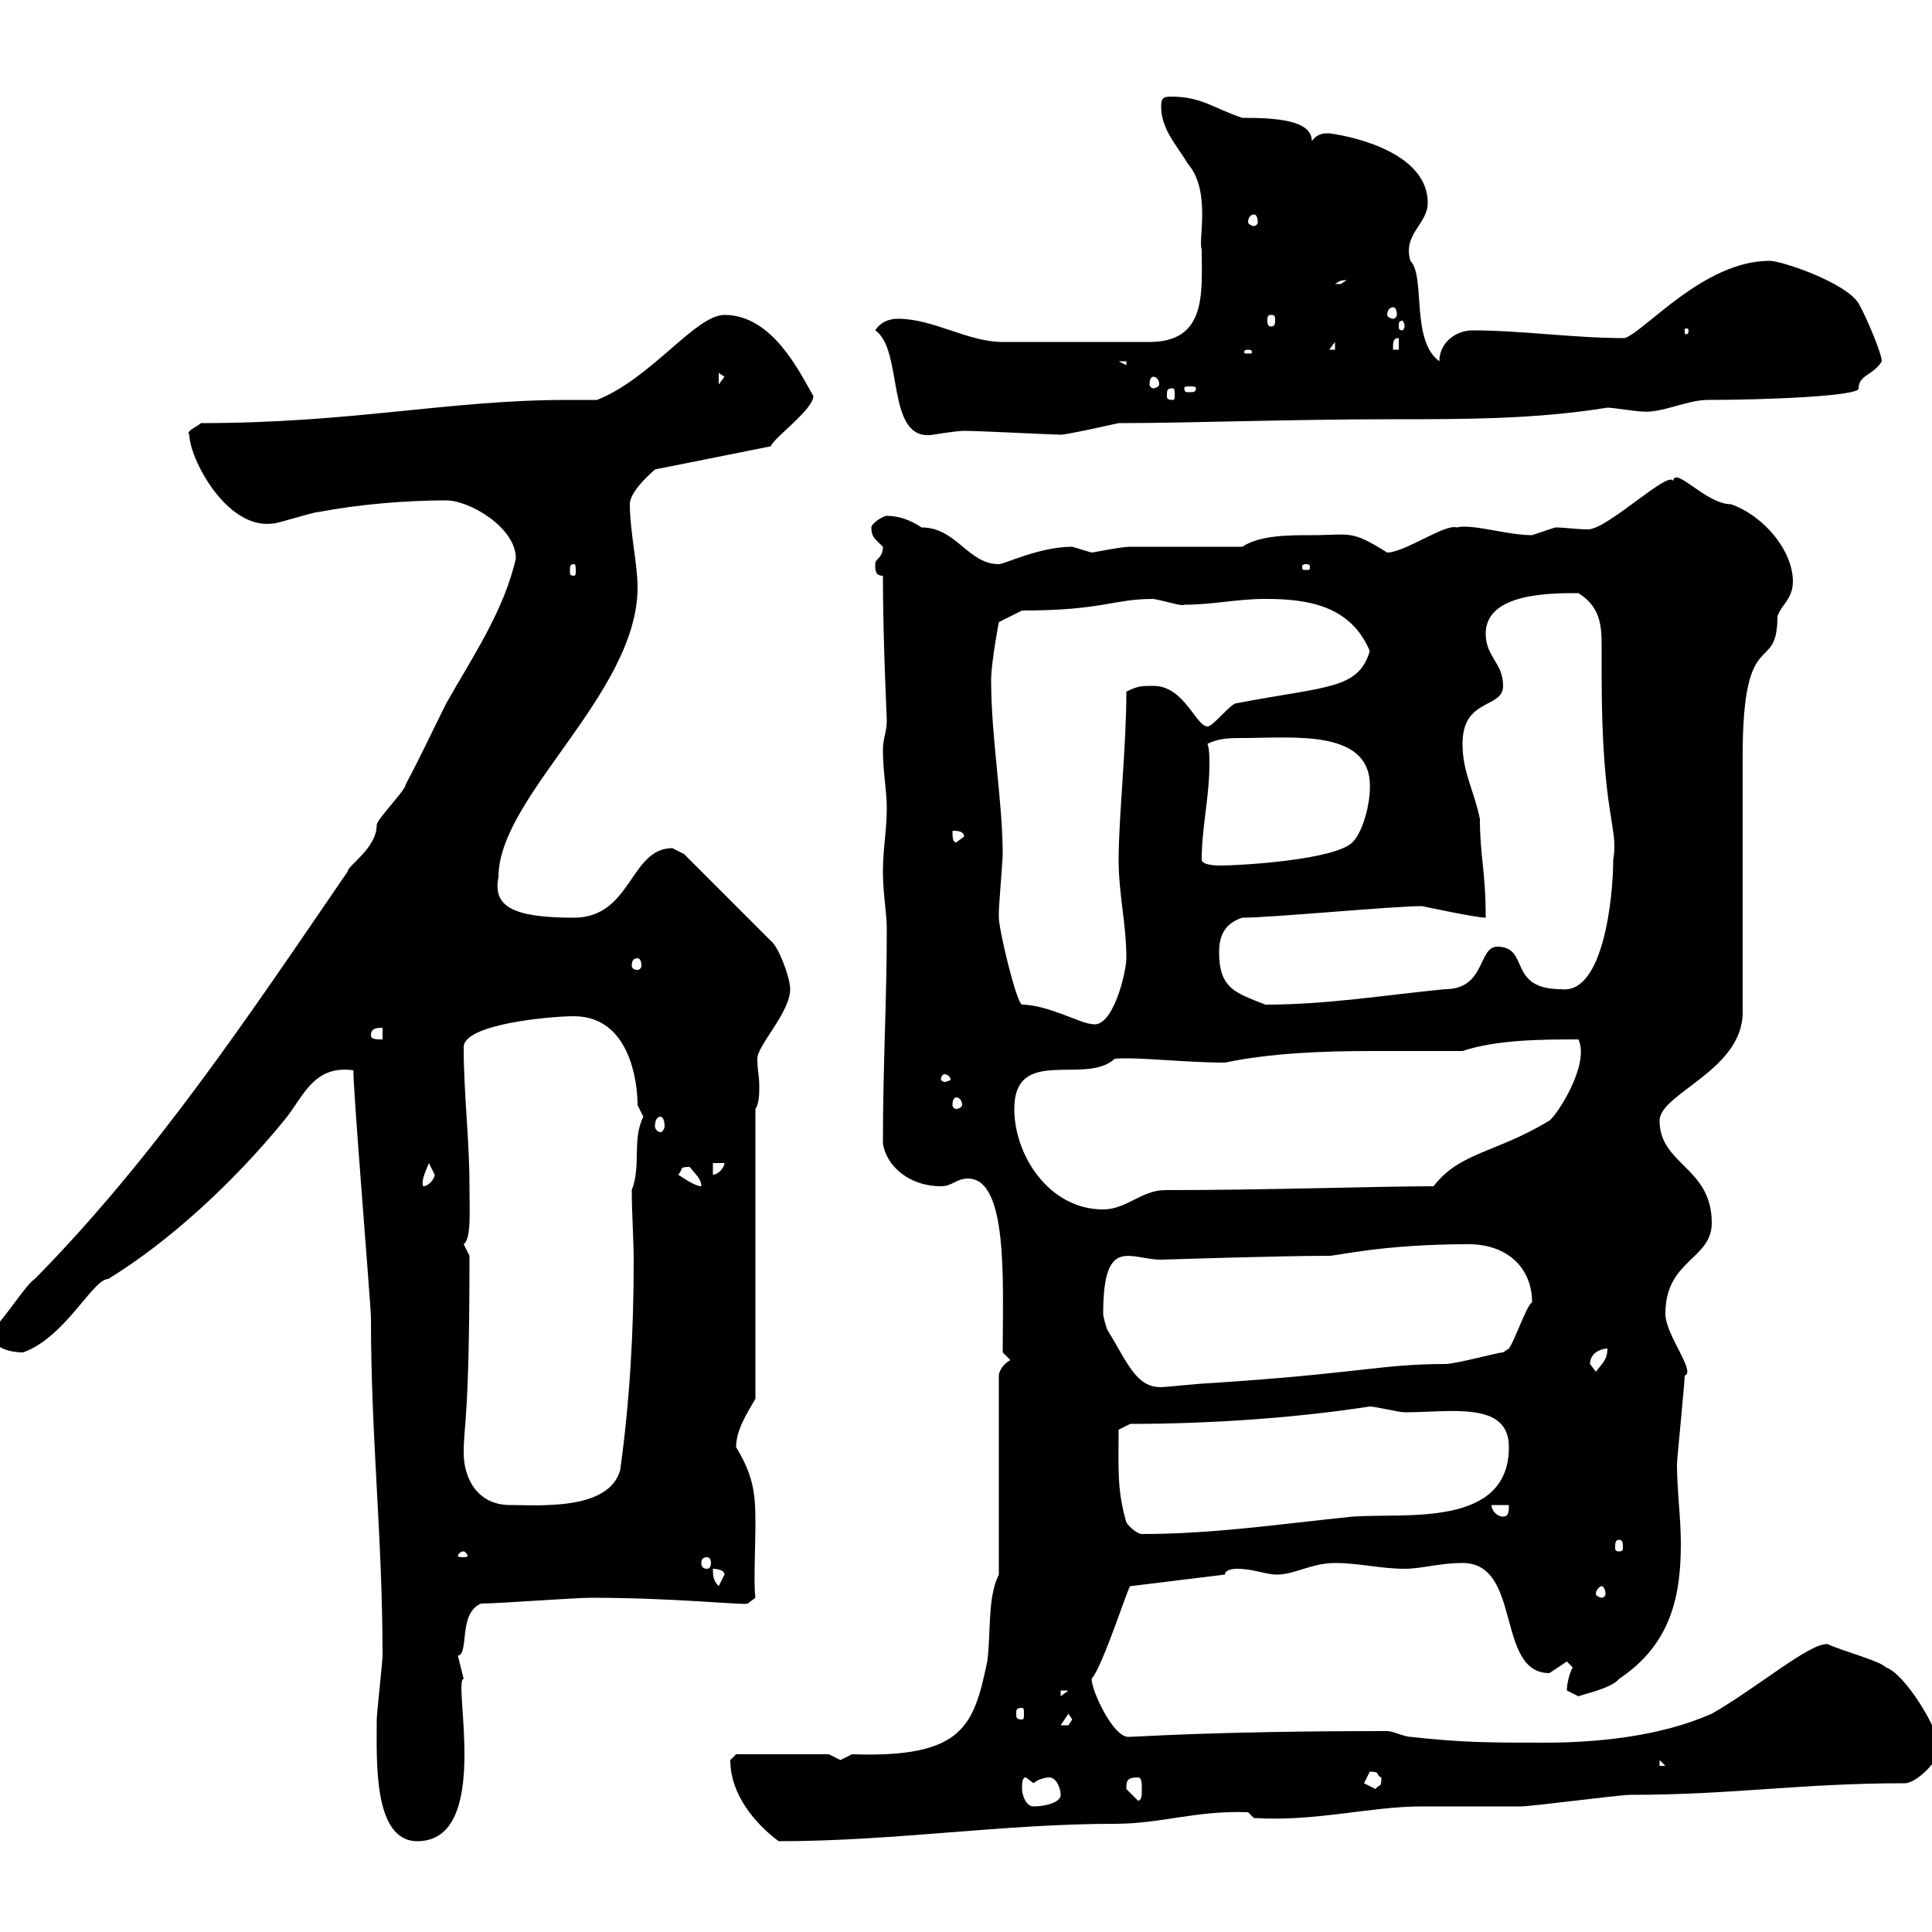 <svg xmlns="http://www.w3.org/2000/svg" xmlns:xlink="http://www.w3.org/1999/xlink" width="300" height="300"><path d="M58.50 267C58.50 273.30 57.90 285.90 64.80 285.90C76.50 285.90 70.20 260.70 72 260.70C72 260.70 71.10 257.10 71.10 257.10C72.90 256.80 71.10 250.50 74.70 249C77.40 249 89.10 248.10 91.80 248.10C105 248.10 115.50 249.30 116.10 249L117.30 248.10C117 246 117.30 240.30 117.30 236.40C117.30 231.90 117 229.20 114.30 224.70C114.30 222 116.10 219.30 117.30 217.20L117.30 172.20C117.90 171.30 117.90 169.80 117.90 168.60C117.90 167.10 117.60 166.20 117.60 164.40C117.60 162.30 122.70 157.20 122.70 153.60C122.70 151.80 120.90 147 119.70 146.10L106.20 132.60C106.20 132.60 104.40 131.70 104.40 131.70C97.80 131.70 98.10 142.50 89.10 142.50C79.50 142.50 76.50 140.70 77.40 136.20C77.40 123.60 99 107.70 99 91.20C99 87.60 97.80 82.50 97.80 78.30C97.80 76.20 101.40 73.20 101.70 72.90L119.70 69.30C120 68.10 126.30 63.60 126.30 61.50C124.20 57.90 120 48.90 112.50 48.90C108 48.90 101.10 58.80 92.70 62.10C91.20 62.10 89.40 62.10 88.20 62.10C69.60 62.10 54.90 65.70 31.20 65.70C30.60 66.30 28.80 66.90 29.40 67.50C29.40 71.10 35.10 82.20 42.30 81.30C43.20 81.30 48.60 79.50 49.50 79.50C55.80 78.30 63 77.70 69.30 77.70C72.90 77.70 80.10 81.90 80.10 86.70C78.30 94.80 73.20 102.30 69.30 109.20C66.90 114 65.40 117.30 63 121.80C63 122.70 58.50 127.20 58.50 128.10C58.50 131.70 54 134.40 54 135.30C38.40 158.10 24 179.70 5.40 198.60C4.20 199.20 0 205.80-1.20 206.40C-1.80 209.10 1.20 210 3.60 210C10.20 207.60 14.40 198.60 16.80 198.60C26.10 192.90 36 183.90 44.10 174C47.10 170.40 48.60 165.30 54.90 166.20C54.60 166.50 57.60 202.80 57.60 204.60C57.60 223.50 59.40 238.50 59.40 257.10C59.40 258 58.50 266.10 58.50 267ZM113.40 273.30C113.40 278.70 117.30 283.20 120.90 285.90C138.90 285.90 155.70 283.20 173.10 283.20C180.30 283.20 185.70 281.10 193.80 281.40L194.70 282.30C204.30 282.90 212.70 280.50 220.80 280.50C222.60 280.50 234.30 280.50 236.10 280.50C237.90 280.50 251.40 278.70 253.20 278.70C269.10 278.70 279.60 276.90 295.80 276.90C297.60 276.90 301.20 273.30 301.20 271.50C301.20 268.80 295.80 259.80 292.80 258.90C292.20 258 285.60 256.20 283.80 255.30C281.10 255 272.70 262.20 265.80 266.10C257.70 269.70 247.80 270.60 239.70 270.60C231.60 270.60 227.10 270.60 219 269.70C218.10 269.70 216.30 268.80 215.40 268.80C188.40 268.80 176.70 269.70 175.20 269.70C172.80 269.70 169.50 262.50 169.50 260.70C171.30 258.60 175.20 246.30 175.50 246.30L190.20 244.50C190.20 243.60 192 243.60 192 243.60C194.70 243.60 196.50 244.50 198.30 244.50C201 244.50 203.70 242.70 207.30 242.70C210.90 242.70 214.50 243.60 218.10 243.60C220.80 243.60 223.50 242.70 227.10 242.70C236.40 242.70 232.20 259.80 240.60 259.80C240.60 259.80 243.30 258 243.30 258C243.30 258 244.20 258.90 244.20 258.90C243.60 260.10 243.30 261.60 243.30 262.50C243.30 262.50 245.10 263.40 245.10 263.40C245.70 263.10 250.20 262.20 251.40 260.70C259.50 255.30 261 247.80 261 239.70C261 235.50 260.40 231.60 260.40 227.40C260.40 226.50 261.60 214.80 261.60 213.60C263.40 213 258.60 207.30 258.60 204C258.60 195.60 265.80 195.60 265.80 189.90C265.80 181.20 257.70 180.90 257.70 174C257.70 169.80 270.60 166.20 270.60 157.20C270.60 151.80 270.60 123.30 270.60 117.30C270.60 96.60 276 105 276 95.70C276.60 93.90 278.40 93 278.40 90.30C278.40 85.50 273.90 80.10 268.80 78.30C264.90 78.30 260.10 72.30 259.80 74.70C259.20 72.90 249.60 82.20 246.60 82.20C244.80 82.20 243 81.90 241.50 81.90C241.50 81.90 237.90 83.10 237.90 83.10C234 83.10 228.60 81.30 226.20 81.90C224.40 81.30 218.10 85.80 215.40 85.80C209.70 82.20 209.70 83.10 203.70 83.10C200.10 83.10 195.60 83.10 192.90 84.90C190.20 84.90 178.50 84.90 175.50 84.90C174 84.90 169.80 85.80 169.50 85.80C169.50 85.80 166.50 84.90 166.50 84.90C161.40 84.90 156 87.60 155.10 87.60C150.30 87.60 148.50 81.90 143.10 81.90C141.30 80.70 139.50 80.10 137.70 80.10C137.10 80.10 135.30 81.30 135.30 81.90C135.30 83.40 135.90 83.70 137.10 84.90C137.10 86.70 135.90 86.70 135.90 87.60C135.90 88.50 135.90 89.40 137.10 89.40C137.10 99.60 137.70 111.30 137.70 111.90C137.70 113.70 137.10 114.60 137.10 116.40C137.10 120 137.70 122.70 137.70 125.40C137.70 129 137.10 131.70 137.10 135.30C137.10 138.90 137.70 141.60 137.70 144.30C137.70 155.70 137.10 165 137.10 177.60C137.70 181.20 141.30 184.20 146.10 184.20C147.90 184.20 148.50 183 150.30 183C156.60 183 155.70 199.20 155.70 210L156.90 211.20C155.70 211.80 155.10 213 155.10 213.60L155.10 244.50C153.30 248.10 153.90 253.50 153.30 258C151.20 267.90 149.70 273 132.30 272.40C132.30 272.40 130.50 273.30 130.50 273.30C130.50 273.30 128.70 272.40 128.70 272.40L114.30 272.40C114.30 272.40 113.40 273.30 113.40 273.30ZM158.70 277.80C158.70 276.90 158.70 276 159.30 276C159.30 276 160.50 276.90 160.50 276.90C161.10 276.30 162.30 276 162.90 276C164.10 276 164.70 277.80 164.70 278.70C164.70 279.90 162.30 280.50 160.50 280.50C159.30 280.50 158.70 278.70 158.70 277.80ZM174.90 277.80C174.90 276.60 174.90 276 176.70 276C177.30 276 177.30 276.90 177.30 277.80C177.30 278.70 177.30 279.60 176.70 279.60C176.70 279.60 174.90 277.80 174.90 277.80ZM211.80 276.90C211.80 276.90 212.70 275.10 212.70 275.10C214.50 275.10 213.60 275.70 214.50 276C214.50 277.80 214.20 276.90 213.60 277.80C213.60 277.80 211.80 276.90 211.80 276.90ZM257.70 273.30L258.60 274.20L257.70 274.20ZM165.90 266.10L166.50 267C166.50 267 165.90 267.90 165.90 267.90C164.70 267.90 164.70 267.90 164.70 267.90ZM158.70 265.20C159 265.20 159 265.50 159 266.10C159 266.70 159 267 158.70 267C157.80 267 157.80 266.70 157.80 266.10C157.80 265.50 157.80 265.20 158.70 265.20ZM164.70 262.50L165.90 262.50L164.70 263.40ZM248.70 246.30C249 246.30 249.30 246.90 249.30 247.50C249.30 247.80 249 248.10 248.70 248.10C248.40 248.10 247.80 247.80 247.80 247.50C247.80 246.90 248.40 246.30 248.70 246.30ZM110.70 243.60C110.70 243.60 112.50 243.60 112.50 244.50C112.50 244.50 111.60 246.30 111.60 246.30C110.70 245.40 110.70 244.50 110.70 243.60ZM109.80 241.80C110.10 241.80 110.40 242.10 110.40 242.70C110.40 243.30 110.10 243.60 109.80 243.60C109.20 243.60 108.90 243.30 108.90 242.70C108.90 242.10 109.20 241.80 109.80 241.80ZM72 240.90C72.30 240.90 72.60 241.50 72.60 241.50C72.60 241.80 72.30 241.80 72 241.80C71.40 241.80 71.10 241.80 71.10 241.50C71.10 241.50 71.40 240.90 72 240.90ZM251.40 239.10C252 239.10 252 239.70 252 240.30C252 240.60 252 240.90 251.40 240.90C250.80 240.90 250.80 240.60 250.80 240.30C250.80 239.70 250.80 239.10 251.40 239.10ZM174.90 236.40C173.40 231.30 173.70 227.70 173.70 222L175.50 221.10C187.80 221.10 201 220.20 212.70 218.40C213.60 218.40 217.20 219.30 218.10 219.30C225.30 219.30 234.30 217.50 234.30 224.70C234.30 237.30 218.10 234.90 210 235.50C198.30 236.70 188.40 238.20 177.30 238.20C176.70 238.20 175.50 237.30 174.90 236.40ZM231.60 233.70L234.30 233.70C234.30 234.60 234.30 235.50 233.40 235.50C232.50 235.50 231.60 234.60 231.60 233.70ZM72 225.60C72 221.10 72.90 220.50 72.90 195C72.90 195 72 193.20 72 193.20C73.20 192.30 72.90 188.10 72.90 184.20C72.90 177 72 169.80 72 162.60C72 159 85.50 157.80 89.10 157.80C97.80 157.80 99 168 99 171.60C99 171.60 99.90 173.40 99.90 173.40C98.10 177 99.60 180.90 98.10 184.80C98.10 188.40 98.40 192.30 98.40 195.90C98.40 206.70 97.80 217.50 96.30 228.30C94.50 234.60 83.70 233.70 79.20 233.70C74.10 233.70 72 229.50 72 225.60ZM171.30 204C171.30 191.70 175.50 195.60 180.30 195.60C180.60 195.60 198.30 195 206.40 195C207.60 195 214.80 193.20 228 193.20C234.30 193.20 237.90 197.10 237.90 202.20C237 202.80 235.20 208.20 234.30 209.40C234.30 209.40 233.40 210 233.40 210C232.50 210 226.20 211.80 224.40 211.80C214.50 211.80 210.90 213.30 187.50 214.80C186.60 214.80 180.90 215.40 180.30 215.40C176.40 215.40 175.20 211.80 171.90 206.40C171.90 206.40 171.30 204.60 171.30 204ZM246.90 211.80C246.90 210 248.70 209.40 249.60 209.40C249.60 211.20 248.70 211.80 247.80 213C247.80 213 246.90 211.80 246.90 211.80ZM157.50 172.20C157.50 162.30 168.60 168.60 173.10 164.40C176.70 164.10 183.90 165 190.20 165C197.40 163.50 205.50 163.20 213.30 163.20C217.80 163.20 222.30 163.20 227.10 163.20C232.50 161.40 239.70 161.40 245.10 161.40C246.90 165.30 241.80 173.10 240.60 174C232.20 179.10 226.80 178.80 222.60 184.20C214.20 184.20 196.80 184.80 180.90 184.80C177.30 184.80 174.90 187.80 171.30 187.80C162.90 187.80 157.50 179.40 157.50 172.20ZM66.60 180.60C66.60 180.60 67.50 182.40 67.50 182.40C67.50 183 66.60 184.20 65.70 184.20C65.40 183.30 66 182.10 66.60 180.60ZM105.30 182.40C106.20 181.50 105.30 181.20 107.10 181.20C108 182.40 108.90 183 108.90 184.20C108 184.20 106.20 183 105.30 182.40ZM110.70 180.60L112.50 180.60C112.50 181.20 111.60 182.40 110.70 182.40ZM102.60 173.40C102.90 173.40 103.20 174 103.20 174.90C103.20 175.20 102.90 175.80 102.60 175.80C102 175.80 101.70 175.20 101.70 174.90C101.70 174 102 173.40 102.60 173.40ZM148.50 170.40C148.80 170.40 149.40 170.70 149.40 171.60C149.40 171.90 148.80 172.20 148.50 172.20C148.20 172.20 147.90 171.90 147.90 171.60C147.90 170.70 148.20 170.40 148.50 170.40ZM146.70 166.80C147 166.80 147.60 167.10 147.60 167.70C147.60 167.70 147 168 146.70 168C146.40 168 146.10 167.70 146.10 167.70C146.10 167.10 146.40 166.80 146.70 166.80ZM57.60 160.80C57.60 159.60 58.50 159.60 59.40 159.60L59.40 161.40C58.50 161.40 57.60 161.40 57.60 160.80ZM158.70 156C157.80 155.70 155.10 144.30 155.10 142.50C155.10 142.50 155.10 141.60 155.10 141.60C155.10 140.70 155.70 133.50 155.70 132.60C155.70 124.50 153.90 114.60 153.90 105.60C153.90 102.90 155.10 96.60 155.10 96.60L158.70 94.80C171.30 94.80 172.80 93 179.10 93C180.90 93.30 183.60 94.20 183.90 93.90C188.40 93.90 192 93 196.50 93C202.80 93 209.70 93.90 212.70 101.10C210.90 107.10 206.10 106.50 192 109.20C191.10 109.20 188.40 112.80 187.50 112.80C185.70 112.80 183.90 106.50 179.10 106.50C177.30 106.50 176.70 106.50 174.90 107.40C174.90 116.10 173.70 126.90 173.70 133.50C173.70 138.90 174.90 143.40 174.90 148.80C174.90 150.90 172.80 159.90 169.50 159C168 159 162.60 156 158.70 156ZM189.30 147.90C189.30 145.20 190.20 143.40 192.90 142.50C197.40 142.50 216.30 140.70 220.80 140.70C220.80 140.70 229.20 142.50 230.70 142.50C230.70 135.30 229.80 132.90 229.80 127.20C228.90 122.70 227.10 120 227.10 115.50C227.10 108.30 233.40 110.10 233.40 106.50C233.40 102.90 230.70 102 230.70 98.40C230.70 92.10 240.60 92.10 245.10 92.10C248.40 94.20 248.70 96.90 248.70 100.20C248.70 101.70 248.70 103.20 248.70 104.70C248.70 126.90 251.40 128.40 250.50 133.50C250.50 139.20 249 154.50 242.40 153.60C234 153.60 237.60 147 232.50 147C229.50 147 230.70 153.60 224.40 153.60C215.10 154.50 206.10 156 196.50 156C192 154.20 189.30 153.60 189.30 147.90ZM99 148.80C99.30 148.80 99.60 149.10 99.60 150C99.60 150.30 99.30 150.60 99 150.60C98.40 150.60 98.10 150.30 98.10 150C98.10 149.10 98.40 148.80 99 148.80ZM186.60 133.50C186.60 128.40 187.80 123.90 187.80 118.50C187.80 117.60 187.80 116.40 187.50 115.50C189.30 114.60 191.10 114.60 192.90 114.60C201 114.60 213.30 113.10 212.70 122.70C212.70 124.50 211.80 129 210 130.80C207.30 133.50 192.90 134.40 189.30 134.40C189.30 134.40 186.60 134.40 186.60 133.50ZM147.90 129C148.50 129 149.70 129 149.70 129.90L148.50 130.80C147.90 130.80 147.90 129.90 147.90 129ZM89.10 87.60C89.40 87.60 89.40 87.90 89.40 88.80C89.40 89.10 89.40 89.40 89.10 89.40C88.50 89.40 88.50 89.10 88.50 88.80C88.50 87.90 88.50 87.60 89.10 87.60ZM202.80 87.60C203.40 87.60 203.40 87.90 203.40 87.90C203.40 88.50 203.40 88.50 202.80 88.50C202.20 88.50 202.20 88.50 202.20 87.90C202.20 87.90 202.20 87.60 202.80 87.60ZM135.90 51.30C140.40 54.30 137.40 68.70 144.90 67.50C144.90 67.50 148.50 66.90 149.70 66.90C151.80 66.90 163.80 67.50 164.70 67.50C165.60 67.50 171 66.30 173.70 65.70C184.80 65.70 200.10 65.10 216.30 65.10C227.40 65.10 238.50 65.10 249.60 63.30C250.50 63.30 254.10 63.90 255 63.90C258 64.20 261.90 62.10 265.20 62.10C274.20 62.10 288.90 61.50 288.60 60.30C288.60 58.20 291 58.20 292.20 56.10C292.20 54.90 289.80 49.20 288.60 47.10C286.50 43.80 276.60 40.50 274.80 40.50C264.60 40.50 255.60 51.30 252.30 52.50C244.20 52.50 236.40 51.30 228.60 51.30C226.20 51.30 223.50 53.10 223.50 56.10C219 52.80 221.40 42.90 219 40.50C217.80 36.30 221.70 34.80 221.70 31.50C221.70 24 210.90 21.30 206.40 20.70C205.50 20.70 204.60 20.70 203.70 21.90C203.70 18.60 198 18.30 192.90 18.30C188.40 16.80 186.60 15 181.80 15C180.60 15 180.30 15.30 180.30 16.50C180.30 20.10 182.70 22.50 184.50 25.50C188.10 29.70 186 37.50 186.60 38.70C186.60 45.30 187.50 53.10 178.50 53.10L155.70 53.10C150.30 53.10 144.90 49.50 139.50 49.50C138.90 49.50 137.10 49.50 135.90 51.30ZM182.10 60.30C182.40 60.30 182.40 60.60 182.40 61.50C182.40 61.80 182.40 62.10 182.10 62.10C181.20 62.10 181.20 61.80 181.20 61.50C181.20 60.60 181.20 60.30 182.10 60.30ZM185.70 60.30C185.70 60.90 185.40 60.90 184.50 60.90C184.20 60.90 183.90 60.90 183.90 60.30C183.90 60 184.20 60 184.50 60C185.40 60 185.70 60 185.70 60.30ZM111.60 57.90L112.50 58.50L111.60 59.70ZM179.10 58.50C179.40 58.50 180 58.80 180 59.70C180 60 179.40 60.30 179.10 60.30C178.80 60.30 178.50 60 178.50 59.70C178.50 58.80 178.80 58.50 179.10 58.50ZM173.70 56.10L174.90 56.10L174.90 56.70ZM193.80 54.30C194.40 54.30 194.40 54.60 194.40 54.60C194.40 54.90 194.40 54.90 193.80 54.90C193.20 54.90 193.20 54.90 193.20 54.60C193.20 54.60 193.20 54.30 193.80 54.30ZM207.30 53.10L207.30 54.30L206.40 54.30ZM217.20 52.50L217.20 54.30L216.30 54.30C216.30 53.10 216.30 52.50 217.20 52.50ZM262.20 51.30C262.20 51.90 261.90 51.90 261.90 51.90C261.60 51.90 261.60 51.90 261.60 51.30C261.60 51 261.60 51 261.90 51C261.90 51 262.20 51 262.20 51.30ZM218.10 50.70C218.10 51 217.80 51.30 217.80 51.30C217.20 51.30 217.20 51 217.20 50.70C217.20 50.10 217.20 49.80 217.80 49.80C217.80 49.80 218.10 50.10 218.10 50.70ZM197.40 48.90C198 48.90 198 49.20 198 49.80C198 50.10 198 50.70 197.40 50.70C196.80 50.70 196.80 50.10 196.80 49.80C196.80 49.20 196.80 48.90 197.40 48.90ZM216.30 47.70C216.60 47.70 216.90 48 216.90 48.90C216.90 49.20 216.60 49.50 216.30 49.50C216 49.50 215.40 49.20 215.40 48.90C215.40 48 216 47.70 216.30 47.70ZM209.10 43.50C209.10 43.50 208.20 44.10 208.20 44.10C207.30 44.10 207.30 44.10 207.30 44.10C207.90 43.80 207.90 43.50 209.10 43.50ZM194.70 33.30C195 33.30 195.30 33.60 195.30 34.50C195.30 34.80 195 35.10 194.70 35.10C194.40 35.10 193.80 34.80 193.80 34.50C193.80 33.60 194.40 33.30 194.70 33.30Z"/></svg>